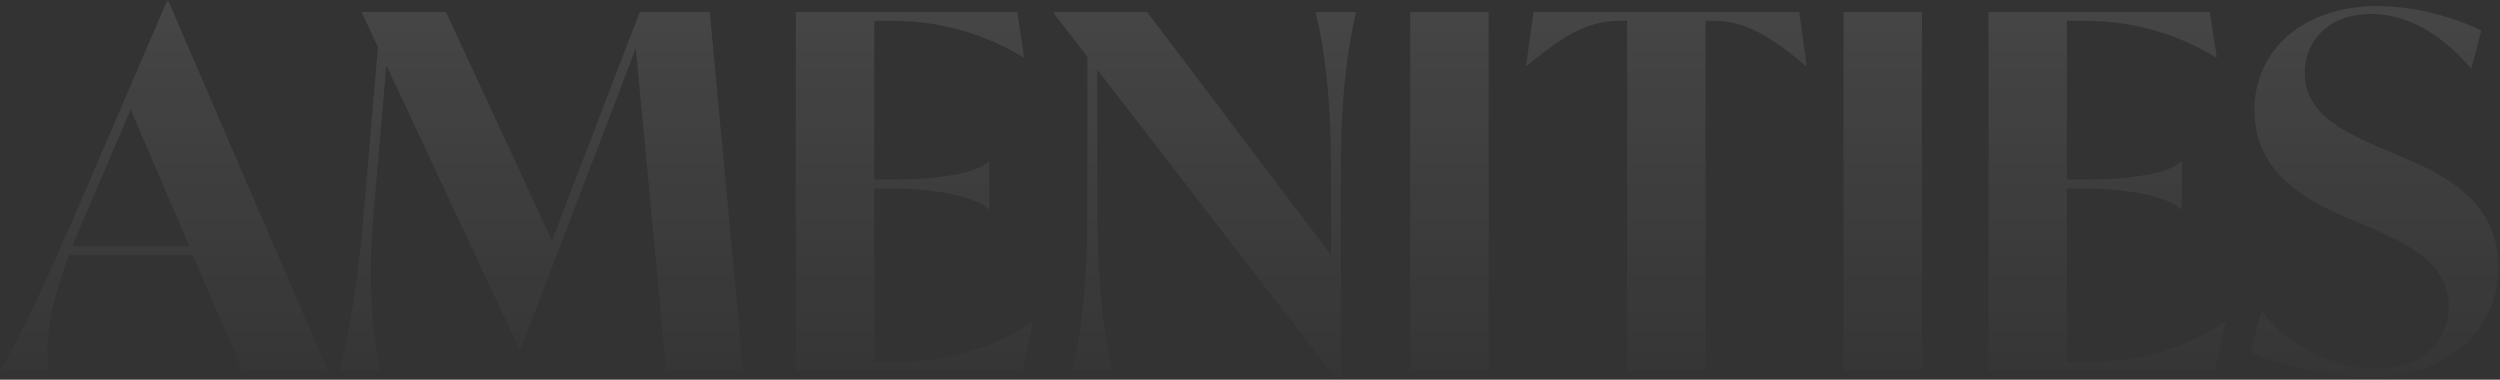 <svg width="856" height="130" viewBox="0 0 856 130" fill="none" xmlns="http://www.w3.org/2000/svg">
<rect x="0" y="0" width="856" height="130" fill="#333333" stroke="none"/>
<path opacity="0.5" d="M66.015 87.329H23.643C16.384 106.742 15.54 117.209 16.553 127H0.178C9.463 110.119 15.034 97.795 26.006 72.811L57.068 0.559H57.743L112.27 127H83.065L66.015 87.329ZM29.045 74.161C27.526 77.707 26.006 81.083 24.825 84.29H64.833L44.745 37.529L29.045 74.161ZM254.5 127H228.166L217.699 16.596L178.366 119.235H177.69L132.28 22.336L127.89 73.149C125.865 96.782 127.384 113.495 130.254 127H116.242C119.787 113.495 122.488 96.614 124.514 73.149L129.41 16.09L124.008 4.61V4.104H152.706L189.001 82.433L219.05 4.104H243.021L254.5 127ZM353.37 110.287H353.707L349.993 127H272.508V4.104H348.305L350.669 19.635H350.331C336.319 11.025 320.62 7.143 306.271 7.143H299.349V61.5H303.739C321.97 61.5 334.294 59.306 338.345 55.423H338.683V71.629H338.345C334.294 67.578 321.97 64.539 303.739 64.539H299.349V123.961H307.115C321.464 123.961 338.008 120.585 353.37 110.287ZM450.502 4.104H464.345C461.137 17.609 459.111 34.153 459.111 57.787V129.026H456.917L375.718 23.855V73.317C375.718 96.951 377.743 113.495 380.951 127H367.108C370.316 113.495 372.341 96.951 372.341 73.317V19.466L360.862 4.61V4.104H392.768L455.735 87.329V57.787C455.735 34.153 453.709 17.609 450.502 4.104ZM482.865 127V4.104H509.707V127H482.865ZM616.05 4.104L618.582 22.505H618.244C604.739 11.194 596.805 7.143 586.676 7.143H583.975V127H557.134V7.143H554.602C544.473 7.143 536.37 11.194 522.865 22.505H522.527L525.059 4.104H616.05ZM631.236 127V4.104H658.078V127H631.236ZM761.72 110.287H762.057L758.343 127H680.858V4.104H756.655L759.019 19.635H758.681C744.67 11.025 728.97 7.143 714.621 7.143H707.699V61.5H712.089C730.32 61.5 742.644 59.306 746.695 55.423H747.033V71.629H746.695C742.644 67.578 730.32 64.539 712.089 64.539H707.699V123.961H715.465C729.814 123.961 746.358 120.585 761.72 110.287ZM811.584 129.026C795.209 129.026 775.627 123.286 770.563 120.585L774.445 106.067C782.042 118.053 799.092 126.325 813.779 126.325C829.647 126.325 838.426 116.534 838.426 104.717C838.426 89.523 823.232 83.109 811.415 77.875L802.975 74.33C791.158 69.097 771.913 59.981 771.913 37.698C771.913 17.271 788.457 2.078 814.117 2.078C829.647 2.078 844.334 7.649 849.567 10.519L846.191 23.517C838.763 14.908 826.946 4.779 811.922 4.779C797.066 4.779 789.132 14.233 789.132 25.037C789.132 38.88 802.468 45.126 814.792 50.528L823.232 54.073C836.906 59.981 855.476 68.928 855.476 91.549C855.476 111.469 840.114 129.026 811.584 129.026Z" fill="url(#paint0_linear_276_5792)"/>
<defs>
<linearGradient id="paint0_linear_276_5792" x1="431" y1="-669.346" x2="431" y2="148.914" gradientUnits="userSpaceOnUse">
<stop stop-color="white"/>
<stop offset="1" stop-color="white" stop-opacity="0"/>
</linearGradient>
</defs>
</svg>
